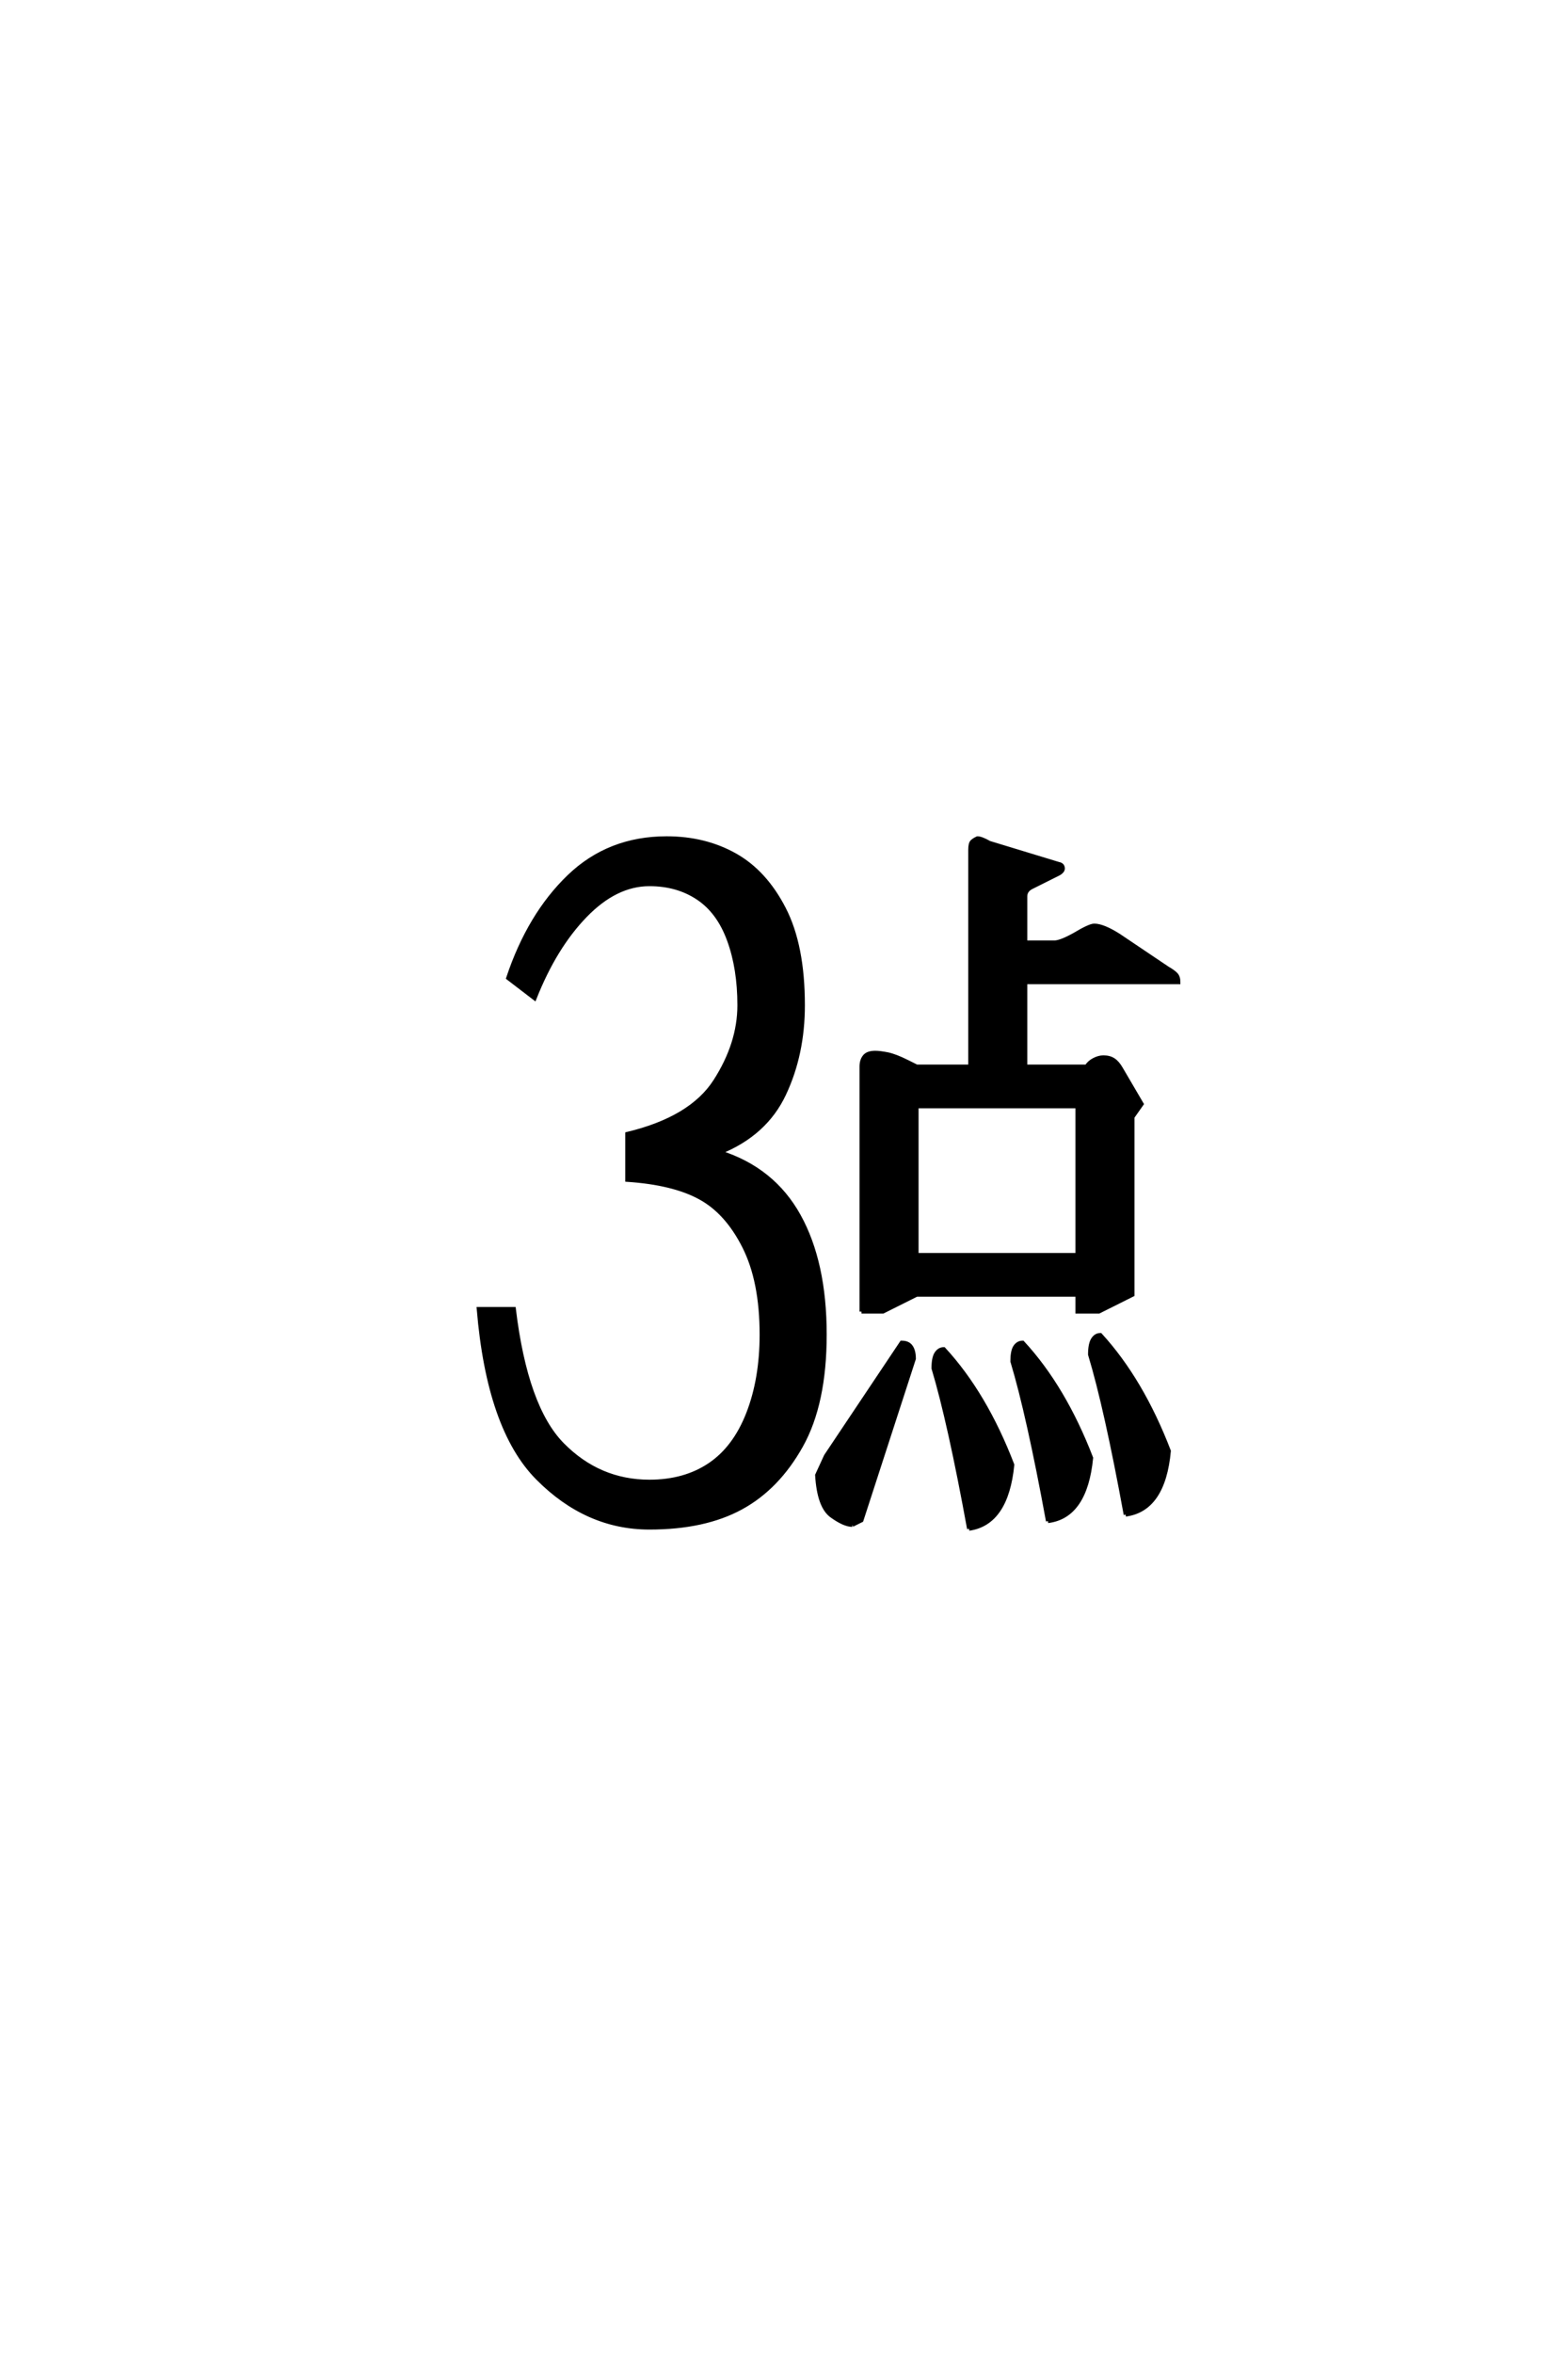 <?xml version='1.0' encoding='UTF-8'?>
<!DOCTYPE svg PUBLIC "-//W3C//DTD SVG 1.0//EN"
    "http://www.w3.org/TR/2001/REC-SVG-20010904/DTD/svg10.dtd">

<svg xmlns='http://www.w3.org/2000/svg' version='1.0'
     width='40.0' height='60.0'>

 <g transform='scale(0.1 -0.1) translate(110.0 -370.0)'>
  <path d='M137.203 -19.828
Q132.234 7.422 128.125 21.094
Q128.125 23.734 128.859 24.859
Q129.594 25.984 130.766 25.984
Q141.312 14.547 148.25 -3.516
Q146.781 -18.453 137.203 -19.828
Q146.781 -18.453 137.203 -19.828
M55.672 -19.531
Q39.656 -19.531 27.156 -6.922
Q14.656 5.672 12.109 36.234
L21.094 36.234
Q24.125 11.141 33.453 1.656
Q42.781 -7.812 55.672 -7.812
Q64.656 -7.812 71.047 -3.516
Q77.438 0.781 80.859 9.562
Q84.281 18.359 84.281 29.688
Q84.281 43.359 79.828 52.141
Q75.391 60.938 68.547 64.641
Q61.719 68.359 50 69.141
L50 80.859
Q66.312 84.766 72.453 94.328
Q78.609 103.906 78.609 113.672
Q78.609 123.047 75.969 130.266
Q73.344 137.5 68.062 141.016
Q62.797 144.531 55.672 144.531
Q47.078 144.531 39.312 136.516
Q31.547 128.516 26.375 115.438
L19.625 120.609
Q25 136.719 35.156 146.484
Q45.312 156.25 60.062 156.25
Q69.828 156.25 77.484 151.953
Q85.156 147.656 89.984 138.281
Q94.828 128.906 94.828 113.672
Q94.828 101.172 90.031 91.016
Q85.25 80.859 73.641 76.172
Q87.203 71.875 93.797 59.953
Q100.391 48.047 100.391 29.688
Q100.391 12.109 94.375 1.359
Q88.375 -9.375 79.047 -14.453
Q69.734 -19.531 55.672 -19.531
Q69.734 -19.531 55.672 -19.531
M107.422 -18.844
Q105.375 -18.844 102.141 -16.5
Q98.922 -14.156 98.438 -6.156
L100.688 -1.266
L120.016 27.641
Q121.688 27.641 122.406 26.562
Q123.141 25.484 123.141 23.531
L109.766 -17.672
L107.422 -18.844
L107.422 -18.844
M157.328 -17.875
Q152.344 9.281 148.25 22.859
Q148.25 25.484 148.969 26.562
Q149.703 27.641 150.875 27.641
Q161.422 16.219 168.359 -1.766
Q166.891 -16.703 157.328 -17.875
Q166.891 -16.703 157.328 -17.875
M177.156 -16.219
Q172.172 11.031 168.062 24.609
Q168.062 27.25 168.797 28.422
Q169.531 29.594 170.703 29.594
Q181.25 18.062 188.188 0
Q186.812 -14.938 177.156 -16.219
Q186.812 -14.938 177.156 -16.219
M109.766 35.547
L109.766 98.047
Q109.766 99.609 110.547 100.578
Q111.328 101.562 113.281 101.562
Q114.453 101.562 116.406 101.172
Q118.359 100.781 121.484 99.219
L123.828 98.047
L137.5 98.047
L137.5 153.328
Q137.5 154.891 137.984 155.375
Q138.484 155.859 139.359 156.25
Q140.328 156.25 142.391 155.078
L160.062 149.703
Q161.141 149.516 161.141 148.531
Q161.141 147.859 160.156 147.266
L153.125 143.75
Q152.344 143.359 151.953 142.766
Q151.562 142.188 151.562 141.406
L151.562 129.688
L158.984 129.688
Q160.547 129.688 164.062 131.641
Q167.969 133.984 169.141 133.984
Q171.391 133.984 175.391 131.453
L187.891 123.047
Q189.266 122.266 189.938 121.578
Q190.625 120.906 190.625 119.531
L151.562 119.531
L151.562 98.047
L167.188 98.047
Q167.875 99.125 169.094 99.75
Q170.312 100.391 171.484 100.391
Q173.047 100.391 174.062 99.703
Q175.094 99.031 175.984 97.469
L181.25 88.484
L178.906 85.156
L178.906 39.844
L170.312 35.547
L164.844 35.547
L164.844 39.844
L123.828 39.844
L115.234 35.547
L109.766 35.547
L109.766 35.547
M123.828 50
L164.844 50
L164.844 87.891
L123.828 87.891
L123.828 50
'
        style='fill: #000000; stroke: #000000'/>

 </g>
</svg>
